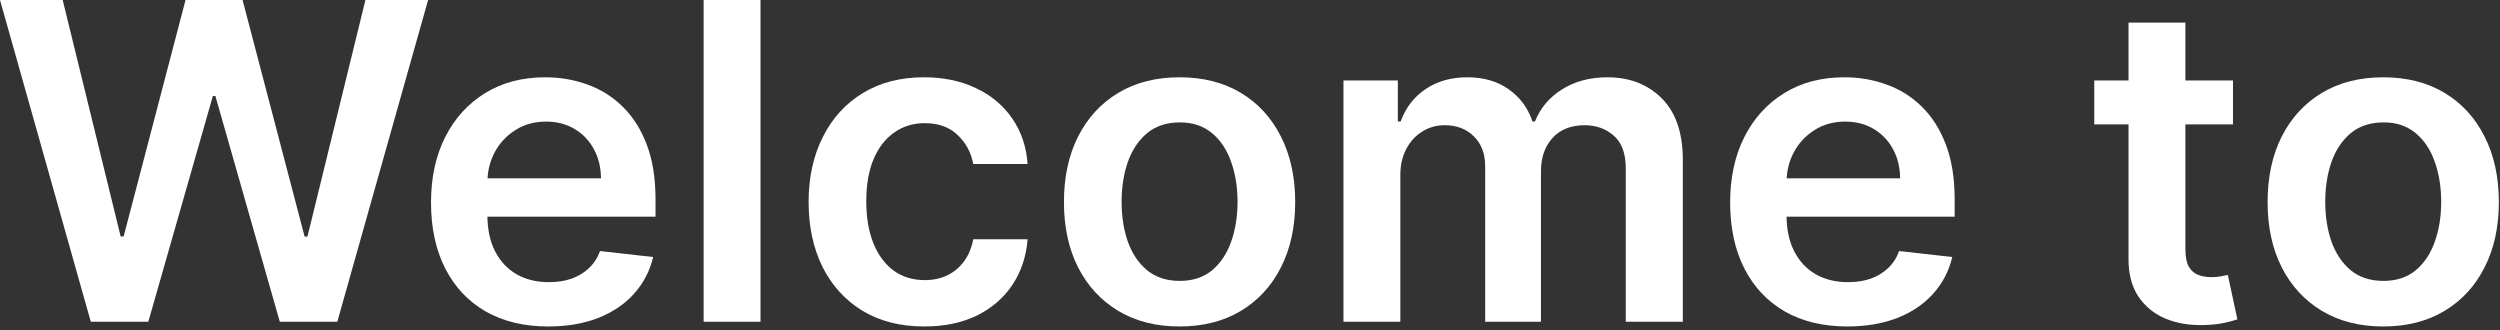 <svg width="583" height="77" viewBox="0 0 583 77" fill="none" xmlns="http://www.w3.org/2000/svg">
<rect x="0" y="0" width="583" height="77" fill="#333333" stroke="none"/>
<path d="M555.768 76.131C550.272 76.131 545.509 74.922 541.479 72.504C537.449 70.086 534.323 66.703 532.101 62.355C529.902 58.008 528.803 52.928 528.803 47.115C528.803 41.302 529.902 36.209 532.101 31.837C534.323 27.465 537.449 24.07 541.479 21.652C545.509 19.234 550.272 18.025 555.768 18.025C561.263 18.025 566.026 19.234 570.056 21.652C574.086 24.07 577.2 27.465 579.398 31.837C581.621 36.209 582.732 41.302 582.732 47.115C582.732 52.928 581.621 58.008 579.398 62.355C577.2 66.703 574.086 70.086 570.056 72.504C566.026 74.922 561.263 76.131 555.768 76.131ZM555.841 65.506C558.821 65.506 561.312 64.688 563.315 63.051C565.318 61.391 566.808 59.168 567.785 56.384C568.786 53.599 569.287 50.497 569.287 47.078C569.287 43.634 568.786 40.52 567.785 37.736C566.808 34.927 565.318 32.692 563.315 31.031C561.312 29.37 558.821 28.54 555.841 28.54C552.788 28.54 550.248 29.37 548.221 31.031C546.218 32.692 544.716 34.927 543.714 37.736C542.737 40.52 542.249 43.634 542.249 47.078C542.249 50.497 542.737 53.599 543.714 56.384C544.716 59.168 546.218 61.391 548.221 63.051C550.248 64.688 552.788 65.506 555.841 65.506Z" fill="white"/>
<path d="M520.734 18.758V29.016H488.384V18.758H520.734ZM496.371 5.276H509.633V58.106C509.633 59.889 509.902 61.256 510.439 62.209C511.001 63.137 511.734 63.772 512.637 64.114C513.541 64.456 514.543 64.627 515.642 64.627C516.472 64.627 517.229 64.566 517.913 64.444C518.621 64.322 519.159 64.212 519.525 64.114L521.76 74.482C521.052 74.726 520.038 74.995 518.719 75.288C517.425 75.581 515.837 75.752 513.956 75.801C510.635 75.899 507.643 75.398 504.98 74.299C502.318 73.175 500.205 71.441 498.642 69.097C497.104 66.752 496.346 63.821 496.371 60.304V5.276Z" fill="white"/>
<path d="M430.8 76.131C425.158 76.131 420.285 74.958 416.182 72.614C412.103 70.245 408.965 66.898 406.767 62.575C404.568 58.228 403.469 53.111 403.469 47.224C403.469 41.436 404.568 36.356 406.767 31.984C408.989 27.587 412.091 24.168 416.072 21.725C420.053 19.259 424.731 18.025 430.104 18.025C433.572 18.025 436.845 18.587 439.923 19.71C443.025 20.809 445.76 22.519 448.129 24.84C450.523 27.16 452.403 30.115 453.771 33.706C455.139 37.272 455.823 41.521 455.823 46.455V50.522H409.697V41.583H443.11C443.086 39.042 442.536 36.783 441.461 34.805C440.387 32.802 438.885 31.227 436.955 30.079C435.05 28.931 432.827 28.357 430.287 28.357C427.576 28.357 425.195 29.016 423.143 30.335C421.091 31.63 419.492 33.339 418.344 35.464C417.22 37.565 416.646 39.873 416.622 42.389V50.192C416.622 53.465 417.22 56.274 418.417 58.618C419.614 60.939 421.287 62.722 423.436 63.967C425.586 65.189 428.101 65.799 430.983 65.799C432.913 65.799 434.659 65.531 436.222 64.993C437.785 64.431 439.141 63.613 440.289 62.539C441.437 61.464 442.304 60.133 442.89 58.545L455.273 59.937C454.492 63.21 453.002 66.068 450.804 68.51C448.63 70.928 445.846 72.809 442.451 74.152C439.056 75.471 435.172 76.131 430.8 76.131Z" fill="white"/>
<path d="M313.298 75.032V18.758H325.974V28.32H326.633C327.806 25.096 329.747 22.58 332.459 20.773C335.17 18.941 338.406 18.025 342.167 18.025C345.977 18.025 349.189 18.953 351.803 20.809C354.44 22.641 356.297 25.145 357.371 28.32H357.958C359.203 25.194 361.304 22.702 364.259 20.846C367.239 18.965 370.768 18.025 374.847 18.025C380.025 18.025 384.25 19.662 387.523 22.934C390.796 26.207 392.433 30.982 392.433 37.259V75.032H379.134V39.311C379.134 35.818 378.205 33.266 376.349 31.654C374.493 30.017 372.221 29.199 369.535 29.199C366.335 29.199 363.832 30.201 362.024 32.203C360.241 34.182 359.35 36.759 359.35 39.934V75.032H346.344V38.761C346.344 35.855 345.465 33.535 343.706 31.8C341.972 30.066 339.7 29.199 336.892 29.199C334.986 29.199 333.252 29.688 331.689 30.665C330.126 31.617 328.88 32.973 327.952 34.731C327.024 36.466 326.56 38.493 326.56 40.813V75.032H313.298Z" fill="white"/>
<path d="M275.077 76.131C269.581 76.131 264.819 74.922 260.789 72.504C256.759 70.086 253.632 66.703 251.41 62.355C249.211 58.008 248.112 52.928 248.112 47.115C248.112 41.302 249.211 36.209 251.41 31.837C253.632 27.465 256.759 24.07 260.789 21.652C264.819 19.234 269.581 18.025 275.077 18.025C280.572 18.025 285.335 19.234 289.365 21.652C293.395 24.07 296.509 27.465 298.707 31.837C300.93 36.209 302.041 41.302 302.041 47.115C302.041 52.928 300.93 58.008 298.707 62.355C296.509 66.703 293.395 70.086 289.365 72.504C285.335 74.922 280.572 76.131 275.077 76.131ZM275.15 65.506C278.13 65.506 280.621 64.688 282.624 63.051C284.627 61.391 286.117 59.168 287.094 56.384C288.095 53.599 288.596 50.497 288.596 47.078C288.596 43.634 288.095 40.52 287.094 37.736C286.117 34.927 284.627 32.692 282.624 31.031C280.621 29.37 278.13 28.54 275.15 28.54C272.097 28.54 269.557 29.37 267.53 31.031C265.527 32.692 264.025 34.927 263.023 37.736C262.046 40.52 261.558 43.634 261.558 47.078C261.558 50.497 262.046 53.599 263.023 56.384C264.025 59.168 265.527 61.391 267.53 63.051C269.557 64.688 272.097 65.506 275.15 65.506Z" fill="white"/>
<path d="M215.533 76.131C209.916 76.131 205.092 74.897 201.062 72.43C197.056 69.964 193.967 66.556 191.793 62.209C189.644 57.837 188.569 52.806 188.569 47.115C188.569 41.399 189.668 36.356 191.866 31.984C194.064 27.587 197.166 24.168 201.172 21.725C205.202 19.259 209.965 18.025 215.46 18.025C220.027 18.025 224.07 18.868 227.587 20.553C231.128 22.214 233.949 24.571 236.05 27.624C238.15 30.652 239.347 34.194 239.64 38.248H226.964C226.451 35.537 225.23 33.278 223.3 31.471C221.395 29.639 218.843 28.723 215.643 28.723C212.932 28.723 210.551 29.456 208.499 30.921C206.447 32.362 204.848 34.438 203.7 37.149C202.576 39.861 202.014 43.109 202.014 46.895C202.014 50.729 202.576 54.027 203.7 56.787C204.823 59.522 206.399 61.635 208.426 63.125C210.478 64.59 212.883 65.323 215.643 65.323C217.597 65.323 219.344 64.957 220.882 64.224C222.445 63.467 223.752 62.38 224.802 60.963C225.853 59.547 226.573 57.825 226.964 55.797H239.64C239.323 59.779 238.15 63.308 236.123 66.385C234.096 69.439 231.336 71.832 227.843 73.566C224.351 75.276 220.247 76.131 215.533 76.131Z" fill="white"/>
<path d="M177.349 0V75.032H164.086V0H177.349Z" fill="white"/>
<path d="M127.844 76.131C122.202 76.131 117.329 74.958 113.226 72.614C109.147 70.245 106.008 66.898 103.81 62.575C101.612 58.228 100.513 53.111 100.513 47.224C100.513 41.436 101.612 36.356 103.81 31.984C106.033 27.587 109.135 24.168 113.116 21.725C117.097 19.259 121.774 18.025 127.147 18.025C130.616 18.025 133.889 18.587 136.966 19.71C140.068 20.809 142.804 22.519 145.173 24.84C147.566 27.16 149.447 30.115 150.815 33.706C152.182 37.272 152.866 41.521 152.866 46.455V50.522H106.741V41.583H140.153C140.129 39.042 139.58 36.783 138.505 34.805C137.43 32.802 135.928 31.227 133.999 30.079C132.093 28.931 129.871 28.357 127.331 28.357C124.62 28.357 122.238 29.016 120.187 30.335C118.135 31.63 116.535 33.339 115.387 35.464C114.264 37.565 113.69 39.873 113.665 42.389V50.192C113.665 53.465 114.264 56.274 115.46 58.618C116.657 60.939 118.33 62.722 120.48 63.967C122.629 65.189 125.145 65.799 128.027 65.799C129.956 65.799 131.703 65.531 133.266 64.993C134.829 64.431 136.185 63.613 137.332 62.539C138.48 61.464 139.347 60.133 139.934 58.545L152.317 59.937C151.535 63.21 150.045 66.068 147.847 68.51C145.673 70.928 142.889 72.809 139.494 74.152C136.099 75.471 132.216 76.131 127.844 76.131Z" fill="white"/>
<path d="M21.176 75.032L0 0H14.618L28.137 55.138H28.833L43.268 0H56.567L71.038 55.175H71.698L85.217 0H99.835L78.659 75.032H65.25L50.229 22.385H49.643L34.585 75.032H21.176Z" fill="white"/>
</svg>

